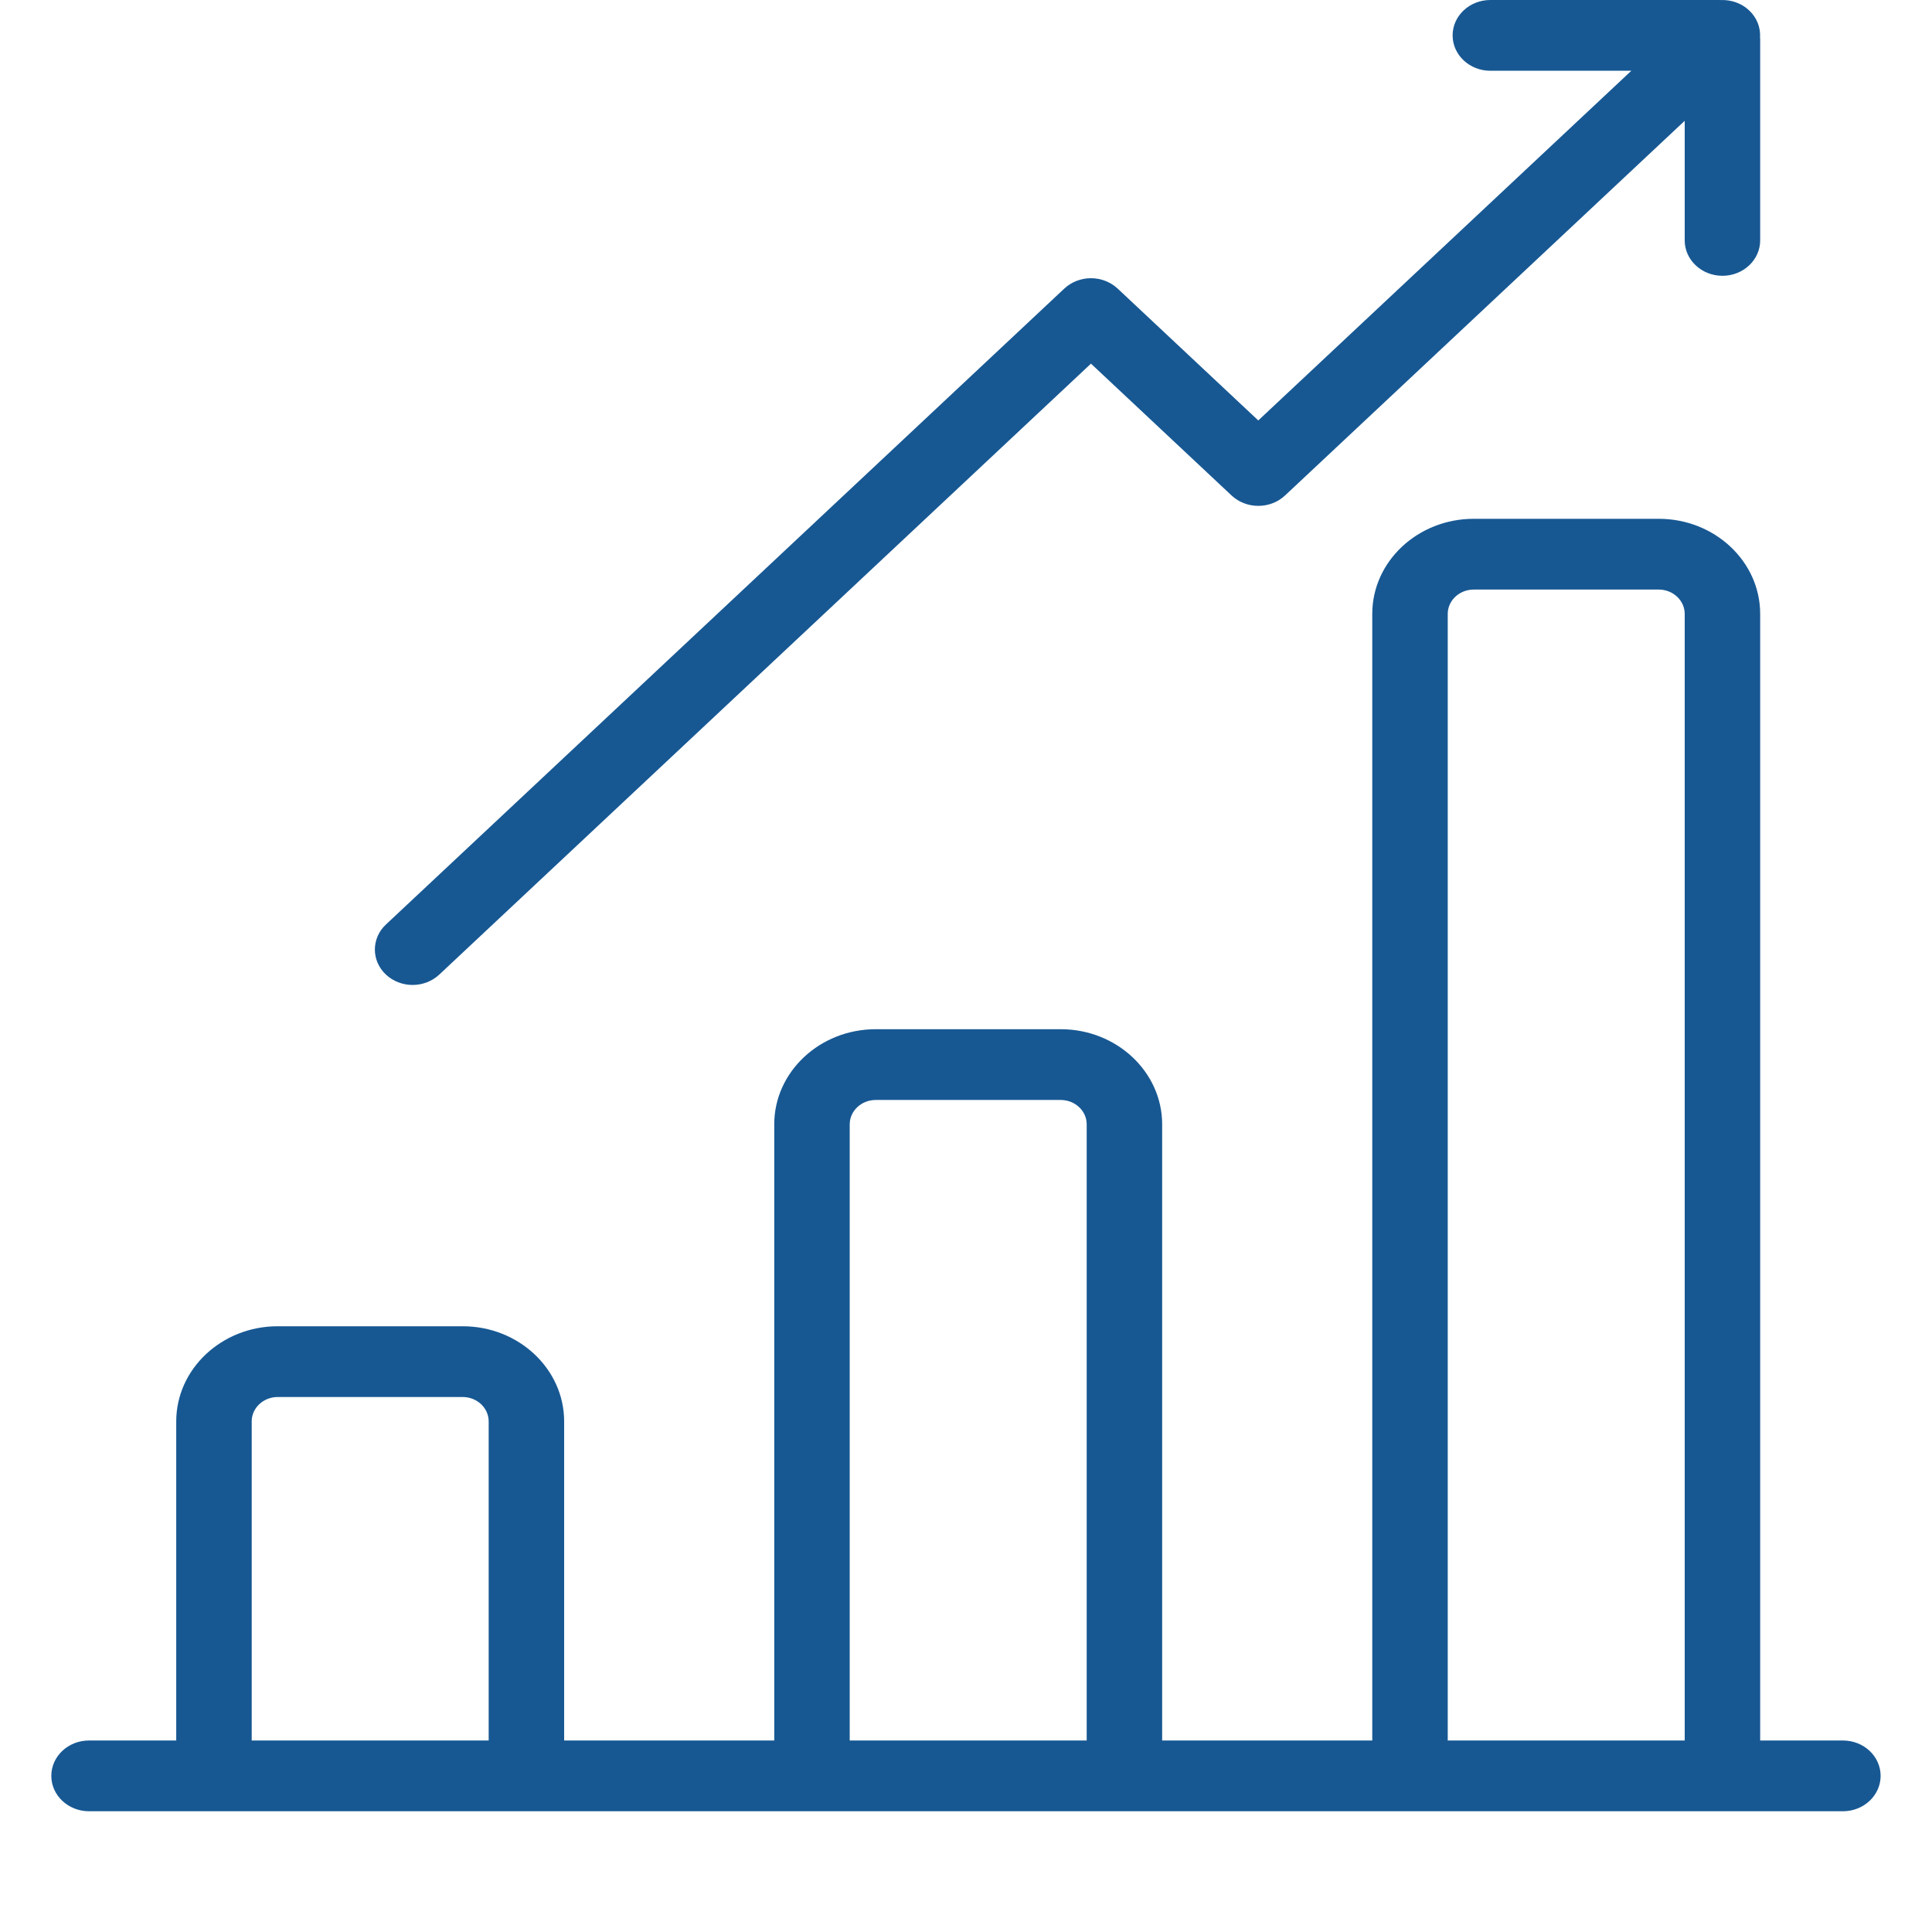 <svg width="32" height="32" viewBox="0 0 32 32" fill="none" xmlns="http://www.w3.org/2000/svg">
<g id="Data Engineering">
<path id="Vector" d="M30.524 28.828H29.154V10.168C29.154 9.299 28.4 8.593 27.474 8.593H24.41C23.483 8.593 22.729 9.299 22.729 10.168V28.828H19.249V18.622C19.249 17.754 18.495 17.047 17.569 17.047H14.505C13.578 17.047 12.824 17.754 12.824 18.622V28.828H9.344V23.543C9.344 22.674 8.59 21.967 7.664 21.967H4.599C3.673 21.967 2.919 22.674 2.919 23.543V28.828H1.475C1.129 28.828 0.85 29.09 0.85 29.414C0.85 29.737 1.129 30 1.475 30H30.524C30.87 30 31.149 29.737 31.149 29.414C31.149 29.09 30.87 28.828 30.524 28.828ZM8.094 28.828H4.169V23.543C4.169 23.32 4.362 23.139 4.599 23.139H7.663C7.901 23.139 8.094 23.32 8.094 23.543V28.828ZM17.999 28.828H14.074V18.622C14.074 18.4 14.267 18.219 14.505 18.219H17.569C17.806 18.219 17.999 18.4 17.999 18.622V28.828ZM27.904 28.828H23.979V10.168C23.979 9.946 24.172 9.765 24.41 9.765H27.474C27.711 9.765 27.904 9.946 27.904 10.168V28.828Z" fill="#175893"/>
<path id="Vector_2" d="M29.152 0.616C29.161 0.456 29.101 0.294 28.971 0.172C28.841 0.049 28.667 -0.007 28.497 0.001C28.487 0.001 28.477 0 28.466 0H24.685C24.34 0 24.06 0.262 24.06 0.586C24.06 0.91 24.34 1.172 24.685 1.172H27.02L20.841 6.964L18.512 4.78C18.394 4.67 18.235 4.608 18.07 4.608C17.904 4.608 17.745 4.67 17.628 4.78L6.392 15.313C6.148 15.542 6.148 15.913 6.392 16.142C6.514 16.256 6.674 16.314 6.834 16.314C6.994 16.314 7.154 16.256 7.276 16.142L18.07 6.023L20.399 8.207C20.644 8.436 21.039 8.436 21.284 8.207L27.904 2.001V3.982C27.904 4.305 28.184 4.568 28.529 4.568C28.874 4.568 29.154 4.305 29.154 3.982V0.645C29.154 0.635 29.153 0.626 29.152 0.616Z" fill="#175893"/>
</g>
</svg>
